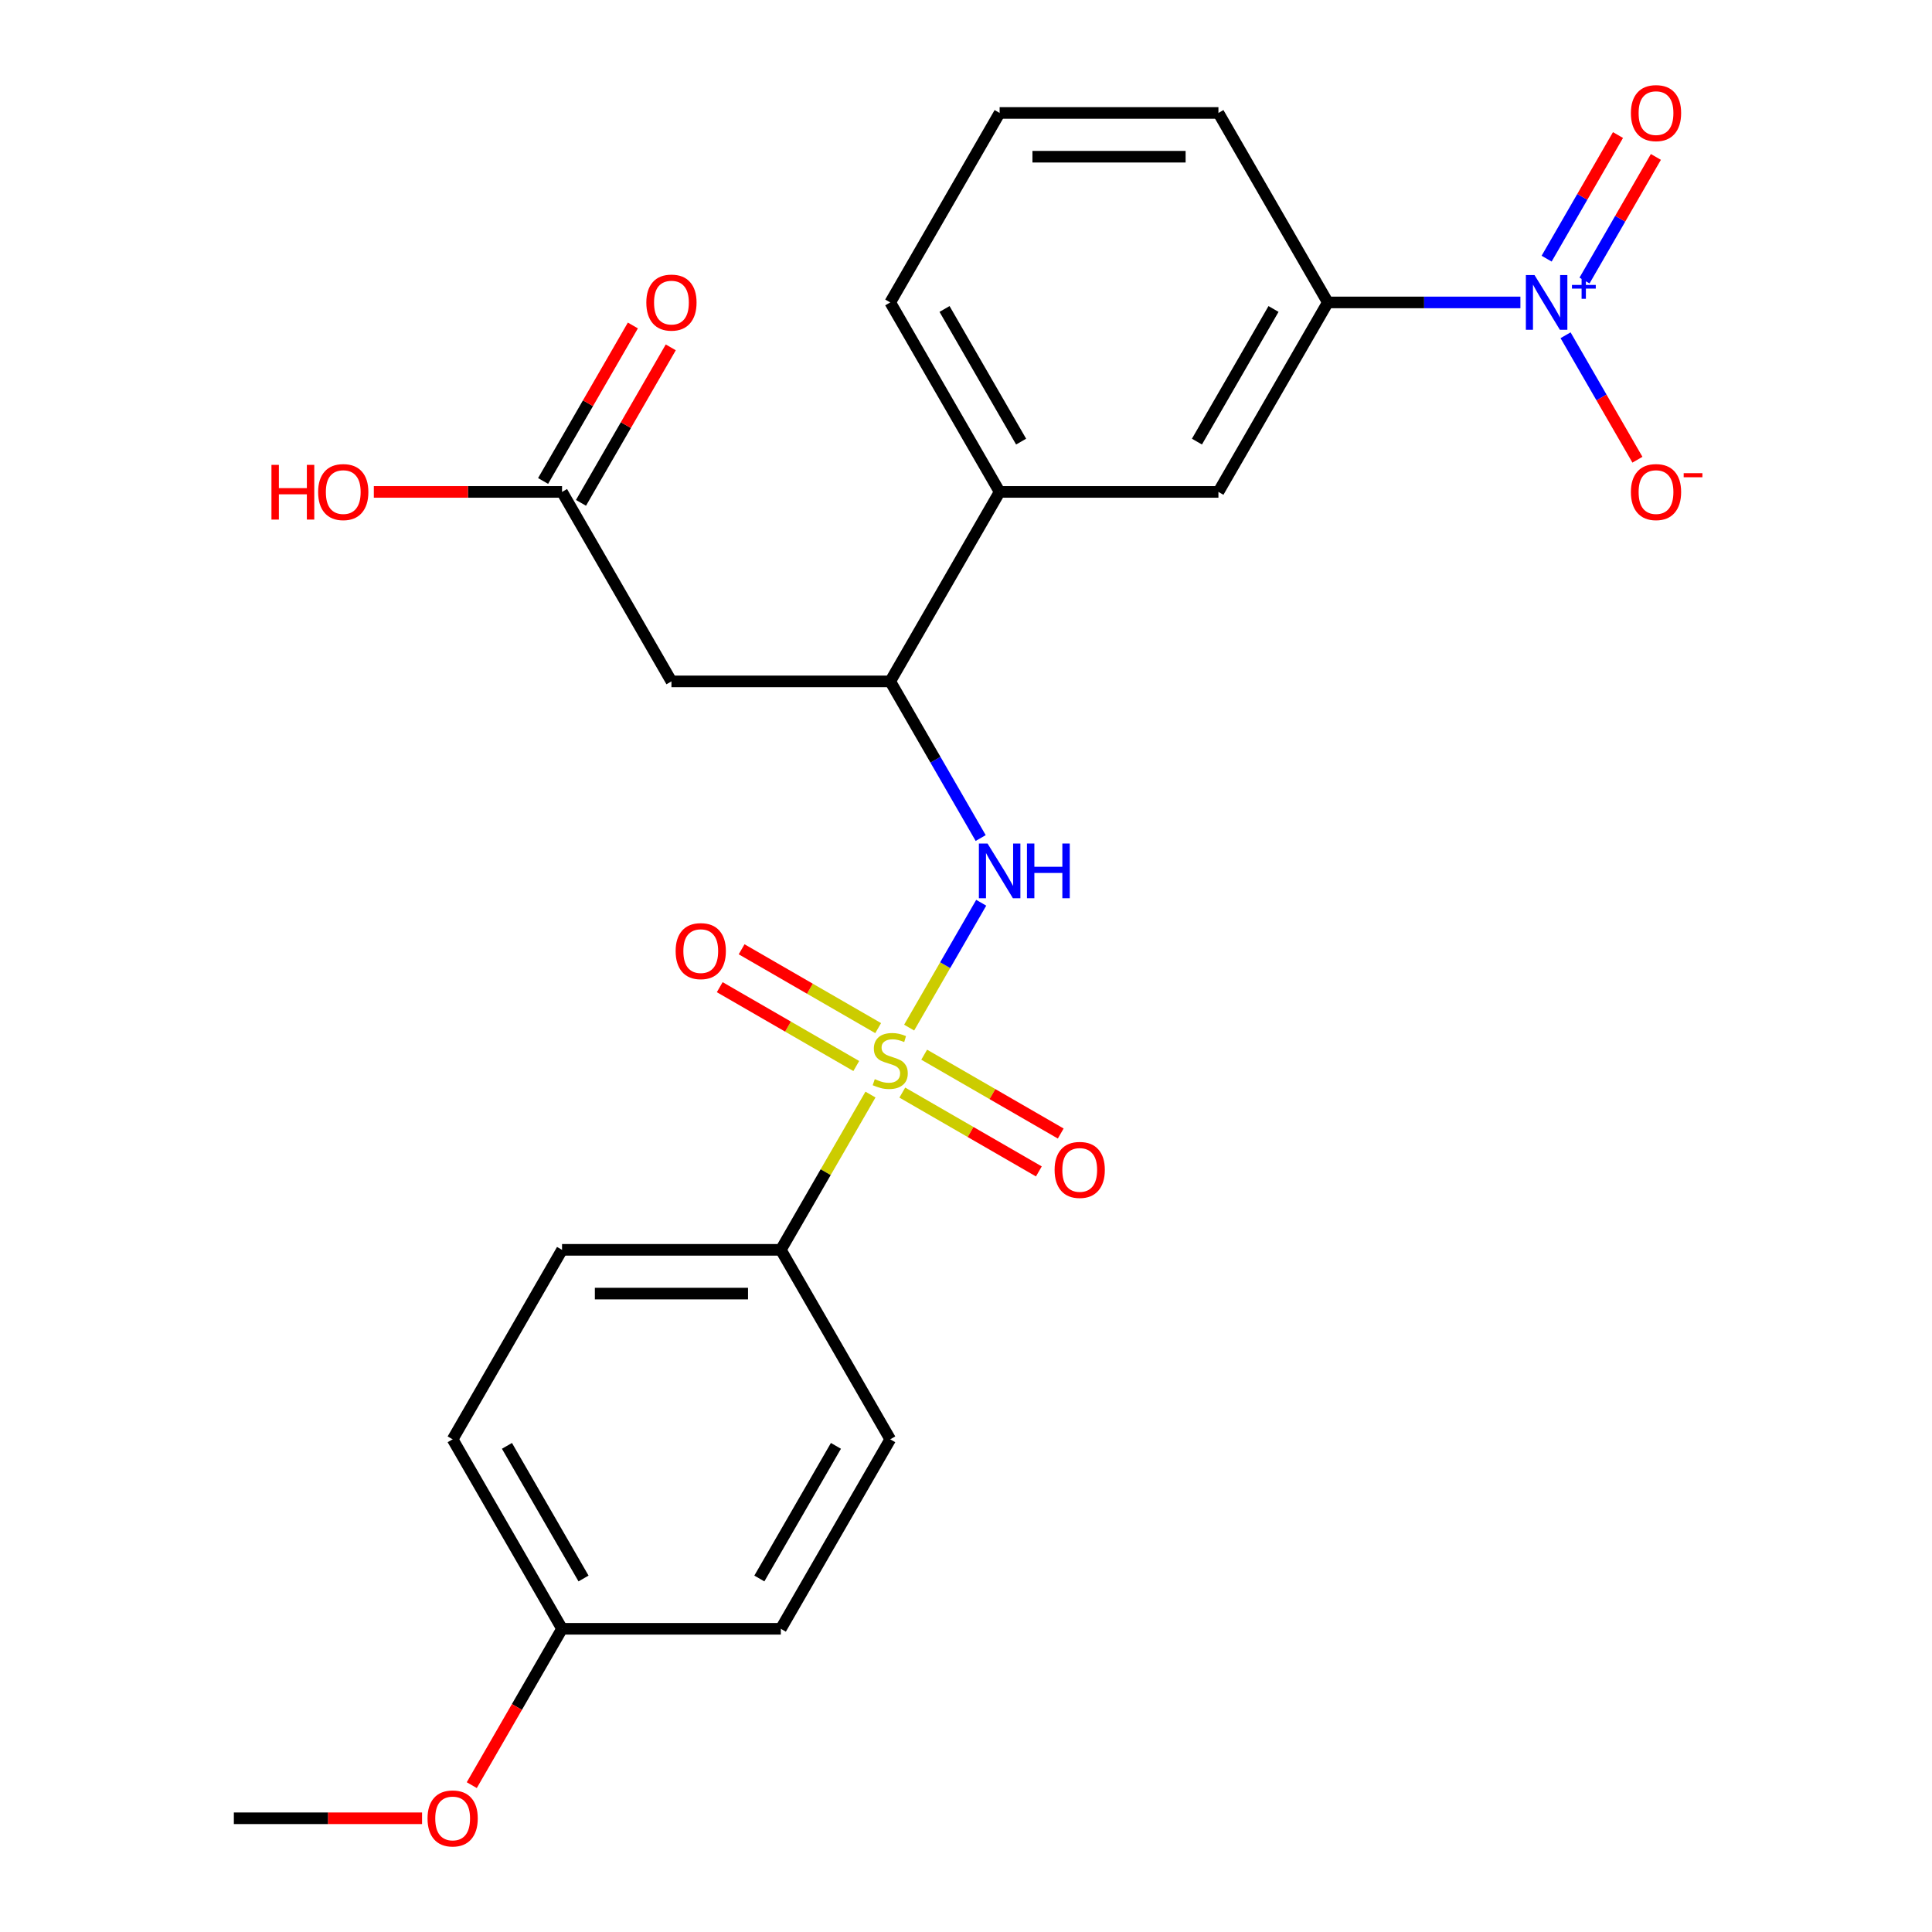 <?xml version='1.0' encoding='iso-8859-1'?>
<svg version='1.1' baseProfile='full'
              xmlns='http://www.w3.org/2000/svg'
                      xmlns:rdkit='http://www.rdkit.org/xml'
                      xmlns:xlink='http://www.w3.org/1999/xlink'
                  xml:space='preserve'
width='1000px' height='1000px' viewBox='0 0 1000 1000'>
<!-- END OF HEADER -->
<rect style='opacity:1.0;fill:#FFFFFF;stroke:none' width='1000' height='1000' x='0' y='0'> </rect>
<path class='bond-1' d='M 470.571,531.887 L 489.226,499.575' style='fill:none;fill-rule:evenodd;stroke:#CCCC00;stroke-width:6px;stroke-linecap:butt;stroke-linejoin:miter;stroke-opacity:1' />
<path class='bond-1' d='M 489.226,499.575 L 507.88,467.264' style='fill:none;fill-rule:evenodd;stroke:#0000FF;stroke-width:6px;stroke-linecap:butt;stroke-linejoin:miter;stroke-opacity:1' />
<path class='bond-5' d='M 450.558,566.549 L 427.359,606.731' style='fill:none;fill-rule:evenodd;stroke:#CCCC00;stroke-width:6px;stroke-linecap:butt;stroke-linejoin:miter;stroke-opacity:1' />
<path class='bond-5' d='M 427.359,606.731 L 404.16,646.913' style='fill:none;fill-rule:evenodd;stroke:#000000;stroke-width:6px;stroke-linecap:butt;stroke-linejoin:miter;stroke-opacity:1' />
<path class='bond-7' d='M 454.535,532.153 L 419.197,511.751' style='fill:none;fill-rule:evenodd;stroke:#CCCC00;stroke-width:6px;stroke-linecap:butt;stroke-linejoin:miter;stroke-opacity:1' />
<path class='bond-7' d='M 419.197,511.751 L 383.859,491.348' style='fill:none;fill-rule:evenodd;stroke:#FF0000;stroke-width:6px;stroke-linecap:butt;stroke-linejoin:miter;stroke-opacity:1' />
<path class='bond-7' d='M 443.21,551.768 L 407.872,531.366' style='fill:none;fill-rule:evenodd;stroke:#CCCC00;stroke-width:6px;stroke-linecap:butt;stroke-linejoin:miter;stroke-opacity:1' />
<path class='bond-7' d='M 407.872,531.366 L 372.534,510.963' style='fill:none;fill-rule:evenodd;stroke:#FF0000;stroke-width:6px;stroke-linecap:butt;stroke-linejoin:miter;stroke-opacity:1' />
<path class='bond-8' d='M 467.033,565.522 L 502.371,585.925' style='fill:none;fill-rule:evenodd;stroke:#CCCC00;stroke-width:6px;stroke-linecap:butt;stroke-linejoin:miter;stroke-opacity:1' />
<path class='bond-8' d='M 502.371,585.925 L 537.709,606.327' style='fill:none;fill-rule:evenodd;stroke:#FF0000;stroke-width:6px;stroke-linecap:butt;stroke-linejoin:miter;stroke-opacity:1' />
<path class='bond-8' d='M 478.358,545.907 L 513.696,566.31' style='fill:none;fill-rule:evenodd;stroke:#CCCC00;stroke-width:6px;stroke-linecap:butt;stroke-linejoin:miter;stroke-opacity:1' />
<path class='bond-8' d='M 513.696,566.31 L 549.034,586.712' style='fill:none;fill-rule:evenodd;stroke:#FF0000;stroke-width:6px;stroke-linecap:butt;stroke-linejoin:miter;stroke-opacity:1' />
<path class='bond-0' d='M 786.955,156.537 L 737.117,156.537' style='fill:none;fill-rule:evenodd;stroke:#0000FF;stroke-width:6px;stroke-linecap:butt;stroke-linejoin:miter;stroke-opacity:1' />
<path class='bond-0' d='M 737.117,156.537 L 687.279,156.537' style='fill:none;fill-rule:evenodd;stroke:#000000;stroke-width:6px;stroke-linecap:butt;stroke-linejoin:miter;stroke-opacity:1' />
<path class='bond-11' d='M 810.336,173.528 L 828.934,205.74' style='fill:none;fill-rule:evenodd;stroke:#0000FF;stroke-width:6px;stroke-linecap:butt;stroke-linejoin:miter;stroke-opacity:1' />
<path class='bond-11' d='M 828.934,205.74 L 847.531,237.952' style='fill:none;fill-rule:evenodd;stroke:#FF0000;stroke-width:6px;stroke-linecap:butt;stroke-linejoin:miter;stroke-opacity:1' />
<path class='bond-12' d='M 820.144,145.208 L 838.614,113.217' style='fill:none;fill-rule:evenodd;stroke:#0000FF;stroke-width:6px;stroke-linecap:butt;stroke-linejoin:miter;stroke-opacity:1' />
<path class='bond-12' d='M 838.614,113.217 L 857.084,81.225' style='fill:none;fill-rule:evenodd;stroke:#FF0000;stroke-width:6px;stroke-linecap:butt;stroke-linejoin:miter;stroke-opacity:1' />
<path class='bond-12' d='M 800.529,133.884 L 818.999,101.892' style='fill:none;fill-rule:evenodd;stroke:#0000FF;stroke-width:6px;stroke-linecap:butt;stroke-linejoin:miter;stroke-opacity:1' />
<path class='bond-12' d='M 818.999,101.892 L 837.469,69.9' style='fill:none;fill-rule:evenodd;stroke:#FF0000;stroke-width:6px;stroke-linecap:butt;stroke-linejoin:miter;stroke-opacity:1' />
<path class='bond-2' d='M 507.598,433.771 L 484.191,393.229' style='fill:none;fill-rule:evenodd;stroke:#0000FF;stroke-width:6px;stroke-linecap:butt;stroke-linejoin:miter;stroke-opacity:1' />
<path class='bond-2' d='M 484.191,393.229 L 460.784,352.687' style='fill:none;fill-rule:evenodd;stroke:#000000;stroke-width:6px;stroke-linecap:butt;stroke-linejoin:miter;stroke-opacity:1' />
<path class='bond-3' d='M 460.784,352.687 L 347.537,352.687' style='fill:none;fill-rule:evenodd;stroke:#000000;stroke-width:6px;stroke-linecap:butt;stroke-linejoin:miter;stroke-opacity:1' />
<path class='bond-9' d='M 460.784,352.687 L 517.408,254.612' style='fill:none;fill-rule:evenodd;stroke:#000000;stroke-width:6px;stroke-linecap:butt;stroke-linejoin:miter;stroke-opacity:1' />
<path class='bond-6' d='M 347.537,352.687 L 290.913,254.612' style='fill:none;fill-rule:evenodd;stroke:#000000;stroke-width:6px;stroke-linecap:butt;stroke-linejoin:miter;stroke-opacity:1' />
<path class='bond-4' d='M 687.279,156.537 L 630.655,254.612' style='fill:none;fill-rule:evenodd;stroke:#000000;stroke-width:6px;stroke-linecap:butt;stroke-linejoin:miter;stroke-opacity:1' />
<path class='bond-4' d='M 659.17,159.924 L 619.534,228.576' style='fill:none;fill-rule:evenodd;stroke:#000000;stroke-width:6px;stroke-linecap:butt;stroke-linejoin:miter;stroke-opacity:1' />
<path class='bond-26' d='M 687.279,156.537 L 630.655,58.462' style='fill:none;fill-rule:evenodd;stroke:#000000;stroke-width:6px;stroke-linecap:butt;stroke-linejoin:miter;stroke-opacity:1' />
<path class='bond-14' d='M 404.16,646.913 L 290.913,646.913' style='fill:none;fill-rule:evenodd;stroke:#000000;stroke-width:6px;stroke-linecap:butt;stroke-linejoin:miter;stroke-opacity:1' />
<path class='bond-14' d='M 387.173,669.562 L 307.9,669.562' style='fill:none;fill-rule:evenodd;stroke:#000000;stroke-width:6px;stroke-linecap:butt;stroke-linejoin:miter;stroke-opacity:1' />
<path class='bond-15' d='M 404.16,646.913 L 460.784,744.988' style='fill:none;fill-rule:evenodd;stroke:#000000;stroke-width:6px;stroke-linecap:butt;stroke-linejoin:miter;stroke-opacity:1' />
<path class='bond-13' d='M 300.72,260.275 L 323.954,220.033' style='fill:none;fill-rule:evenodd;stroke:#000000;stroke-width:6px;stroke-linecap:butt;stroke-linejoin:miter;stroke-opacity:1' />
<path class='bond-13' d='M 323.954,220.033 L 347.188,179.791' style='fill:none;fill-rule:evenodd;stroke:#FF0000;stroke-width:6px;stroke-linecap:butt;stroke-linejoin:miter;stroke-opacity:1' />
<path class='bond-13' d='M 281.105,248.95 L 304.339,208.708' style='fill:none;fill-rule:evenodd;stroke:#000000;stroke-width:6px;stroke-linecap:butt;stroke-linejoin:miter;stroke-opacity:1' />
<path class='bond-13' d='M 304.339,208.708 L 327.573,168.466' style='fill:none;fill-rule:evenodd;stroke:#FF0000;stroke-width:6px;stroke-linecap:butt;stroke-linejoin:miter;stroke-opacity:1' />
<path class='bond-17' d='M 290.913,254.612 L 242.205,254.612' style='fill:none;fill-rule:evenodd;stroke:#000000;stroke-width:6px;stroke-linecap:butt;stroke-linejoin:miter;stroke-opacity:1' />
<path class='bond-17' d='M 242.205,254.612 L 193.497,254.612' style='fill:none;fill-rule:evenodd;stroke:#FF0000;stroke-width:6px;stroke-linecap:butt;stroke-linejoin:miter;stroke-opacity:1' />
<path class='bond-10' d='M 517.408,254.612 L 630.655,254.612' style='fill:none;fill-rule:evenodd;stroke:#000000;stroke-width:6px;stroke-linecap:butt;stroke-linejoin:miter;stroke-opacity:1' />
<path class='bond-22' d='M 517.408,254.612 L 460.784,156.537' style='fill:none;fill-rule:evenodd;stroke:#000000;stroke-width:6px;stroke-linecap:butt;stroke-linejoin:miter;stroke-opacity:1' />
<path class='bond-22' d='M 528.529,228.576 L 488.893,159.924' style='fill:none;fill-rule:evenodd;stroke:#000000;stroke-width:6px;stroke-linecap:butt;stroke-linejoin:miter;stroke-opacity:1' />
<path class='bond-19' d='M 290.913,646.913 L 234.289,744.988' style='fill:none;fill-rule:evenodd;stroke:#000000;stroke-width:6px;stroke-linecap:butt;stroke-linejoin:miter;stroke-opacity:1' />
<path class='bond-18' d='M 460.784,744.988 L 404.16,843.063' style='fill:none;fill-rule:evenodd;stroke:#000000;stroke-width:6px;stroke-linecap:butt;stroke-linejoin:miter;stroke-opacity:1' />
<path class='bond-18' d='M 432.675,748.375 L 393.039,817.027' style='fill:none;fill-rule:evenodd;stroke:#000000;stroke-width:6px;stroke-linecap:butt;stroke-linejoin:miter;stroke-opacity:1' />
<path class='bond-16' d='M 290.913,843.063 L 404.16,843.063' style='fill:none;fill-rule:evenodd;stroke:#000000;stroke-width:6px;stroke-linecap:butt;stroke-linejoin:miter;stroke-opacity:1' />
<path class='bond-20' d='M 290.913,843.063 L 267.552,883.525' style='fill:none;fill-rule:evenodd;stroke:#000000;stroke-width:6px;stroke-linecap:butt;stroke-linejoin:miter;stroke-opacity:1' />
<path class='bond-20' d='M 267.552,883.525 L 244.191,923.987' style='fill:none;fill-rule:evenodd;stroke:#FF0000;stroke-width:6px;stroke-linecap:butt;stroke-linejoin:miter;stroke-opacity:1' />
<path class='bond-25' d='M 290.913,843.063 L 234.289,744.988' style='fill:none;fill-rule:evenodd;stroke:#000000;stroke-width:6px;stroke-linecap:butt;stroke-linejoin:miter;stroke-opacity:1' />
<path class='bond-25' d='M 302.034,817.027 L 262.398,748.375' style='fill:none;fill-rule:evenodd;stroke:#000000;stroke-width:6px;stroke-linecap:butt;stroke-linejoin:miter;stroke-opacity:1' />
<path class='bond-24' d='M 218.458,941.138 L 169.75,941.138' style='fill:none;fill-rule:evenodd;stroke:#FF0000;stroke-width:6px;stroke-linecap:butt;stroke-linejoin:miter;stroke-opacity:1' />
<path class='bond-24' d='M 169.75,941.138 L 121.042,941.138' style='fill:none;fill-rule:evenodd;stroke:#000000;stroke-width:6px;stroke-linecap:butt;stroke-linejoin:miter;stroke-opacity:1' />
<path class='bond-21' d='M 630.655,58.462 L 517.408,58.462' style='fill:none;fill-rule:evenodd;stroke:#000000;stroke-width:6px;stroke-linecap:butt;stroke-linejoin:miter;stroke-opacity:1' />
<path class='bond-21' d='M 613.668,81.112 L 534.395,81.112' style='fill:none;fill-rule:evenodd;stroke:#000000;stroke-width:6px;stroke-linecap:butt;stroke-linejoin:miter;stroke-opacity:1' />
<path class='bond-23' d='M 460.784,156.537 L 517.408,58.462' style='fill:none;fill-rule:evenodd;stroke:#000000;stroke-width:6px;stroke-linecap:butt;stroke-linejoin:miter;stroke-opacity:1' />
<path  class='atom-0' d='M 452.784 558.558
Q 453.104 558.678, 454.424 559.238
Q 455.744 559.798, 457.184 560.158
Q 458.664 560.478, 460.104 560.478
Q 462.784 560.478, 464.344 559.198
Q 465.904 557.878, 465.904 555.598
Q 465.904 554.038, 465.104 553.078
Q 464.344 552.118, 463.144 551.598
Q 461.944 551.078, 459.944 550.478
Q 457.424 549.718, 455.904 548.998
Q 454.424 548.278, 453.344 546.758
Q 452.304 545.238, 452.304 542.678
Q 452.304 539.118, 454.704 536.918
Q 457.144 534.718, 461.944 534.718
Q 465.224 534.718, 468.944 536.278
L 468.024 539.358
Q 464.624 537.958, 462.064 537.958
Q 459.304 537.958, 457.784 539.118
Q 456.264 540.238, 456.304 542.198
Q 456.304 543.718, 457.064 544.638
Q 457.864 545.558, 458.984 546.078
Q 460.144 546.598, 462.064 547.198
Q 464.624 547.998, 466.144 548.798
Q 467.664 549.598, 468.744 551.238
Q 469.864 552.838, 469.864 555.598
Q 469.864 559.518, 467.224 561.638
Q 464.624 563.718, 460.264 563.718
Q 457.744 563.718, 455.824 563.158
Q 453.944 562.638, 451.704 561.718
L 452.784 558.558
' fill='#CCCC00'/>
<path  class='atom-1' d='M 794.266 142.377
L 803.546 157.377
Q 804.466 158.857, 805.946 161.537
Q 807.426 164.217, 807.506 164.377
L 807.506 142.377
L 811.266 142.377
L 811.266 170.697
L 807.386 170.697
L 797.426 154.297
Q 796.266 152.377, 795.026 150.177
Q 793.826 147.977, 793.466 147.297
L 793.466 170.697
L 789.786 170.697
L 789.786 142.377
L 794.266 142.377
' fill='#0000FF'/>
<path  class='atom-1' d='M 813.642 147.482
L 818.632 147.482
L 818.632 142.228
L 820.849 142.228
L 820.849 147.482
L 825.971 147.482
L 825.971 149.383
L 820.849 149.383
L 820.849 154.663
L 818.632 154.663
L 818.632 149.383
L 813.642 149.383
L 813.642 147.482
' fill='#0000FF'/>
<path  class='atom-2' d='M 511.148 436.603
L 520.428 451.603
Q 521.348 453.083, 522.828 455.763
Q 524.308 458.443, 524.388 458.603
L 524.388 436.603
L 528.148 436.603
L 528.148 464.923
L 524.268 464.923
L 514.308 448.523
Q 513.148 446.603, 511.908 444.403
Q 510.708 442.203, 510.348 441.523
L 510.348 464.923
L 506.668 464.923
L 506.668 436.603
L 511.148 436.603
' fill='#0000FF'/>
<path  class='atom-2' d='M 531.548 436.603
L 535.388 436.603
L 535.388 448.643
L 549.868 448.643
L 549.868 436.603
L 553.708 436.603
L 553.708 464.923
L 549.868 464.923
L 549.868 451.843
L 535.388 451.843
L 535.388 464.923
L 531.548 464.923
L 531.548 436.603
' fill='#0000FF'/>
<path  class='atom-8' d='M 349.709 492.294
Q 349.709 485.494, 353.069 481.694
Q 356.429 477.894, 362.709 477.894
Q 368.989 477.894, 372.349 481.694
Q 375.709 485.494, 375.709 492.294
Q 375.709 499.174, 372.309 503.094
Q 368.909 506.974, 362.709 506.974
Q 356.469 506.974, 353.069 503.094
Q 349.709 499.214, 349.709 492.294
M 362.709 503.774
Q 367.029 503.774, 369.349 500.894
Q 371.709 497.974, 371.709 492.294
Q 371.709 486.734, 369.349 483.934
Q 367.029 481.094, 362.709 481.094
Q 358.389 481.094, 356.029 483.894
Q 353.709 486.694, 353.709 492.294
Q 353.709 498.014, 356.029 500.894
Q 358.389 503.774, 362.709 503.774
' fill='#FF0000'/>
<path  class='atom-9' d='M 545.859 605.541
Q 545.859 598.741, 549.219 594.941
Q 552.579 591.141, 558.859 591.141
Q 565.139 591.141, 568.499 594.941
Q 571.859 598.741, 571.859 605.541
Q 571.859 612.421, 568.459 616.341
Q 565.059 620.221, 558.859 620.221
Q 552.619 620.221, 549.219 616.341
Q 545.859 612.461, 545.859 605.541
M 558.859 617.021
Q 563.179 617.021, 565.499 614.141
Q 567.859 611.221, 567.859 605.541
Q 567.859 599.981, 565.499 597.181
Q 563.179 594.341, 558.859 594.341
Q 554.539 594.341, 552.179 597.141
Q 549.859 599.941, 549.859 605.541
Q 549.859 611.261, 552.179 614.141
Q 554.539 617.021, 558.859 617.021
' fill='#FF0000'/>
<path  class='atom-12' d='M 844.15 254.692
Q 844.15 247.892, 847.51 244.092
Q 850.87 240.292, 857.15 240.292
Q 863.43 240.292, 866.79 244.092
Q 870.15 247.892, 870.15 254.692
Q 870.15 261.572, 866.75 265.492
Q 863.35 269.372, 857.15 269.372
Q 850.91 269.372, 847.51 265.492
Q 844.15 261.612, 844.15 254.692
M 857.15 266.172
Q 861.47 266.172, 863.79 263.292
Q 866.15 260.372, 866.15 254.692
Q 866.15 249.132, 863.79 246.332
Q 861.47 243.492, 857.15 243.492
Q 852.83 243.492, 850.47 246.292
Q 848.15 249.092, 848.15 254.692
Q 848.15 260.412, 850.47 263.292
Q 852.83 266.172, 857.15 266.172
' fill='#FF0000'/>
<path  class='atom-12' d='M 871.47 244.915
L 881.159 244.915
L 881.159 247.027
L 871.47 247.027
L 871.47 244.915
' fill='#FF0000'/>
<path  class='atom-13' d='M 844.15 58.542
Q 844.15 51.742, 847.51 47.942
Q 850.87 44.142, 857.15 44.142
Q 863.43 44.142, 866.79 47.942
Q 870.15 51.742, 870.15 58.542
Q 870.15 65.422, 866.75 69.342
Q 863.35 73.222, 857.15 73.222
Q 850.91 73.222, 847.51 69.342
Q 844.15 65.462, 844.15 58.542
M 857.15 70.022
Q 861.47 70.022, 863.79 67.142
Q 866.15 64.222, 866.15 58.542
Q 866.15 52.982, 863.79 50.182
Q 861.47 47.342, 857.15 47.342
Q 852.83 47.342, 850.47 50.142
Q 848.15 52.942, 848.15 58.542
Q 848.15 64.262, 850.47 67.142
Q 852.83 70.022, 857.15 70.022
' fill='#FF0000'/>
<path  class='atom-14' d='M 334.537 156.617
Q 334.537 149.817, 337.897 146.017
Q 341.257 142.217, 347.537 142.217
Q 353.817 142.217, 357.177 146.017
Q 360.537 149.817, 360.537 156.617
Q 360.537 163.497, 357.137 167.417
Q 353.737 171.297, 347.537 171.297
Q 341.297 171.297, 337.897 167.417
Q 334.537 163.537, 334.537 156.617
M 347.537 168.097
Q 351.857 168.097, 354.177 165.217
Q 356.537 162.297, 356.537 156.617
Q 356.537 151.057, 354.177 148.257
Q 351.857 145.417, 347.537 145.417
Q 343.217 145.417, 340.857 148.217
Q 338.537 151.017, 338.537 156.617
Q 338.537 162.337, 340.857 165.217
Q 343.217 168.097, 347.537 168.097
' fill='#FF0000'/>
<path  class='atom-18' d='M 140.505 240.612
L 144.345 240.612
L 144.345 252.652
L 158.825 252.652
L 158.825 240.612
L 162.665 240.612
L 162.665 268.932
L 158.825 268.932
L 158.825 255.852
L 144.345 255.852
L 144.345 268.932
L 140.505 268.932
L 140.505 240.612
' fill='#FF0000'/>
<path  class='atom-18' d='M 164.665 254.692
Q 164.665 247.892, 168.025 244.092
Q 171.385 240.292, 177.665 240.292
Q 183.945 240.292, 187.305 244.092
Q 190.665 247.892, 190.665 254.692
Q 190.665 261.572, 187.265 265.492
Q 183.865 269.372, 177.665 269.372
Q 171.425 269.372, 168.025 265.492
Q 164.665 261.612, 164.665 254.692
M 177.665 266.172
Q 181.985 266.172, 184.305 263.292
Q 186.665 260.372, 186.665 254.692
Q 186.665 249.132, 184.305 246.332
Q 181.985 243.492, 177.665 243.492
Q 173.345 243.492, 170.985 246.292
Q 168.665 249.092, 168.665 254.692
Q 168.665 260.412, 170.985 263.292
Q 173.345 266.172, 177.665 266.172
' fill='#FF0000'/>
<path  class='atom-21' d='M 221.289 941.218
Q 221.289 934.418, 224.649 930.618
Q 228.009 926.818, 234.289 926.818
Q 240.569 926.818, 243.929 930.618
Q 247.289 934.418, 247.289 941.218
Q 247.289 948.098, 243.889 952.018
Q 240.489 955.898, 234.289 955.898
Q 228.049 955.898, 224.649 952.018
Q 221.289 948.138, 221.289 941.218
M 234.289 952.698
Q 238.609 952.698, 240.929 949.818
Q 243.289 946.898, 243.289 941.218
Q 243.289 935.658, 240.929 932.858
Q 238.609 930.018, 234.289 930.018
Q 229.969 930.018, 227.609 932.818
Q 225.289 935.618, 225.289 941.218
Q 225.289 946.938, 227.609 949.818
Q 229.969 952.698, 234.289 952.698
' fill='#FF0000'/>
</svg>
